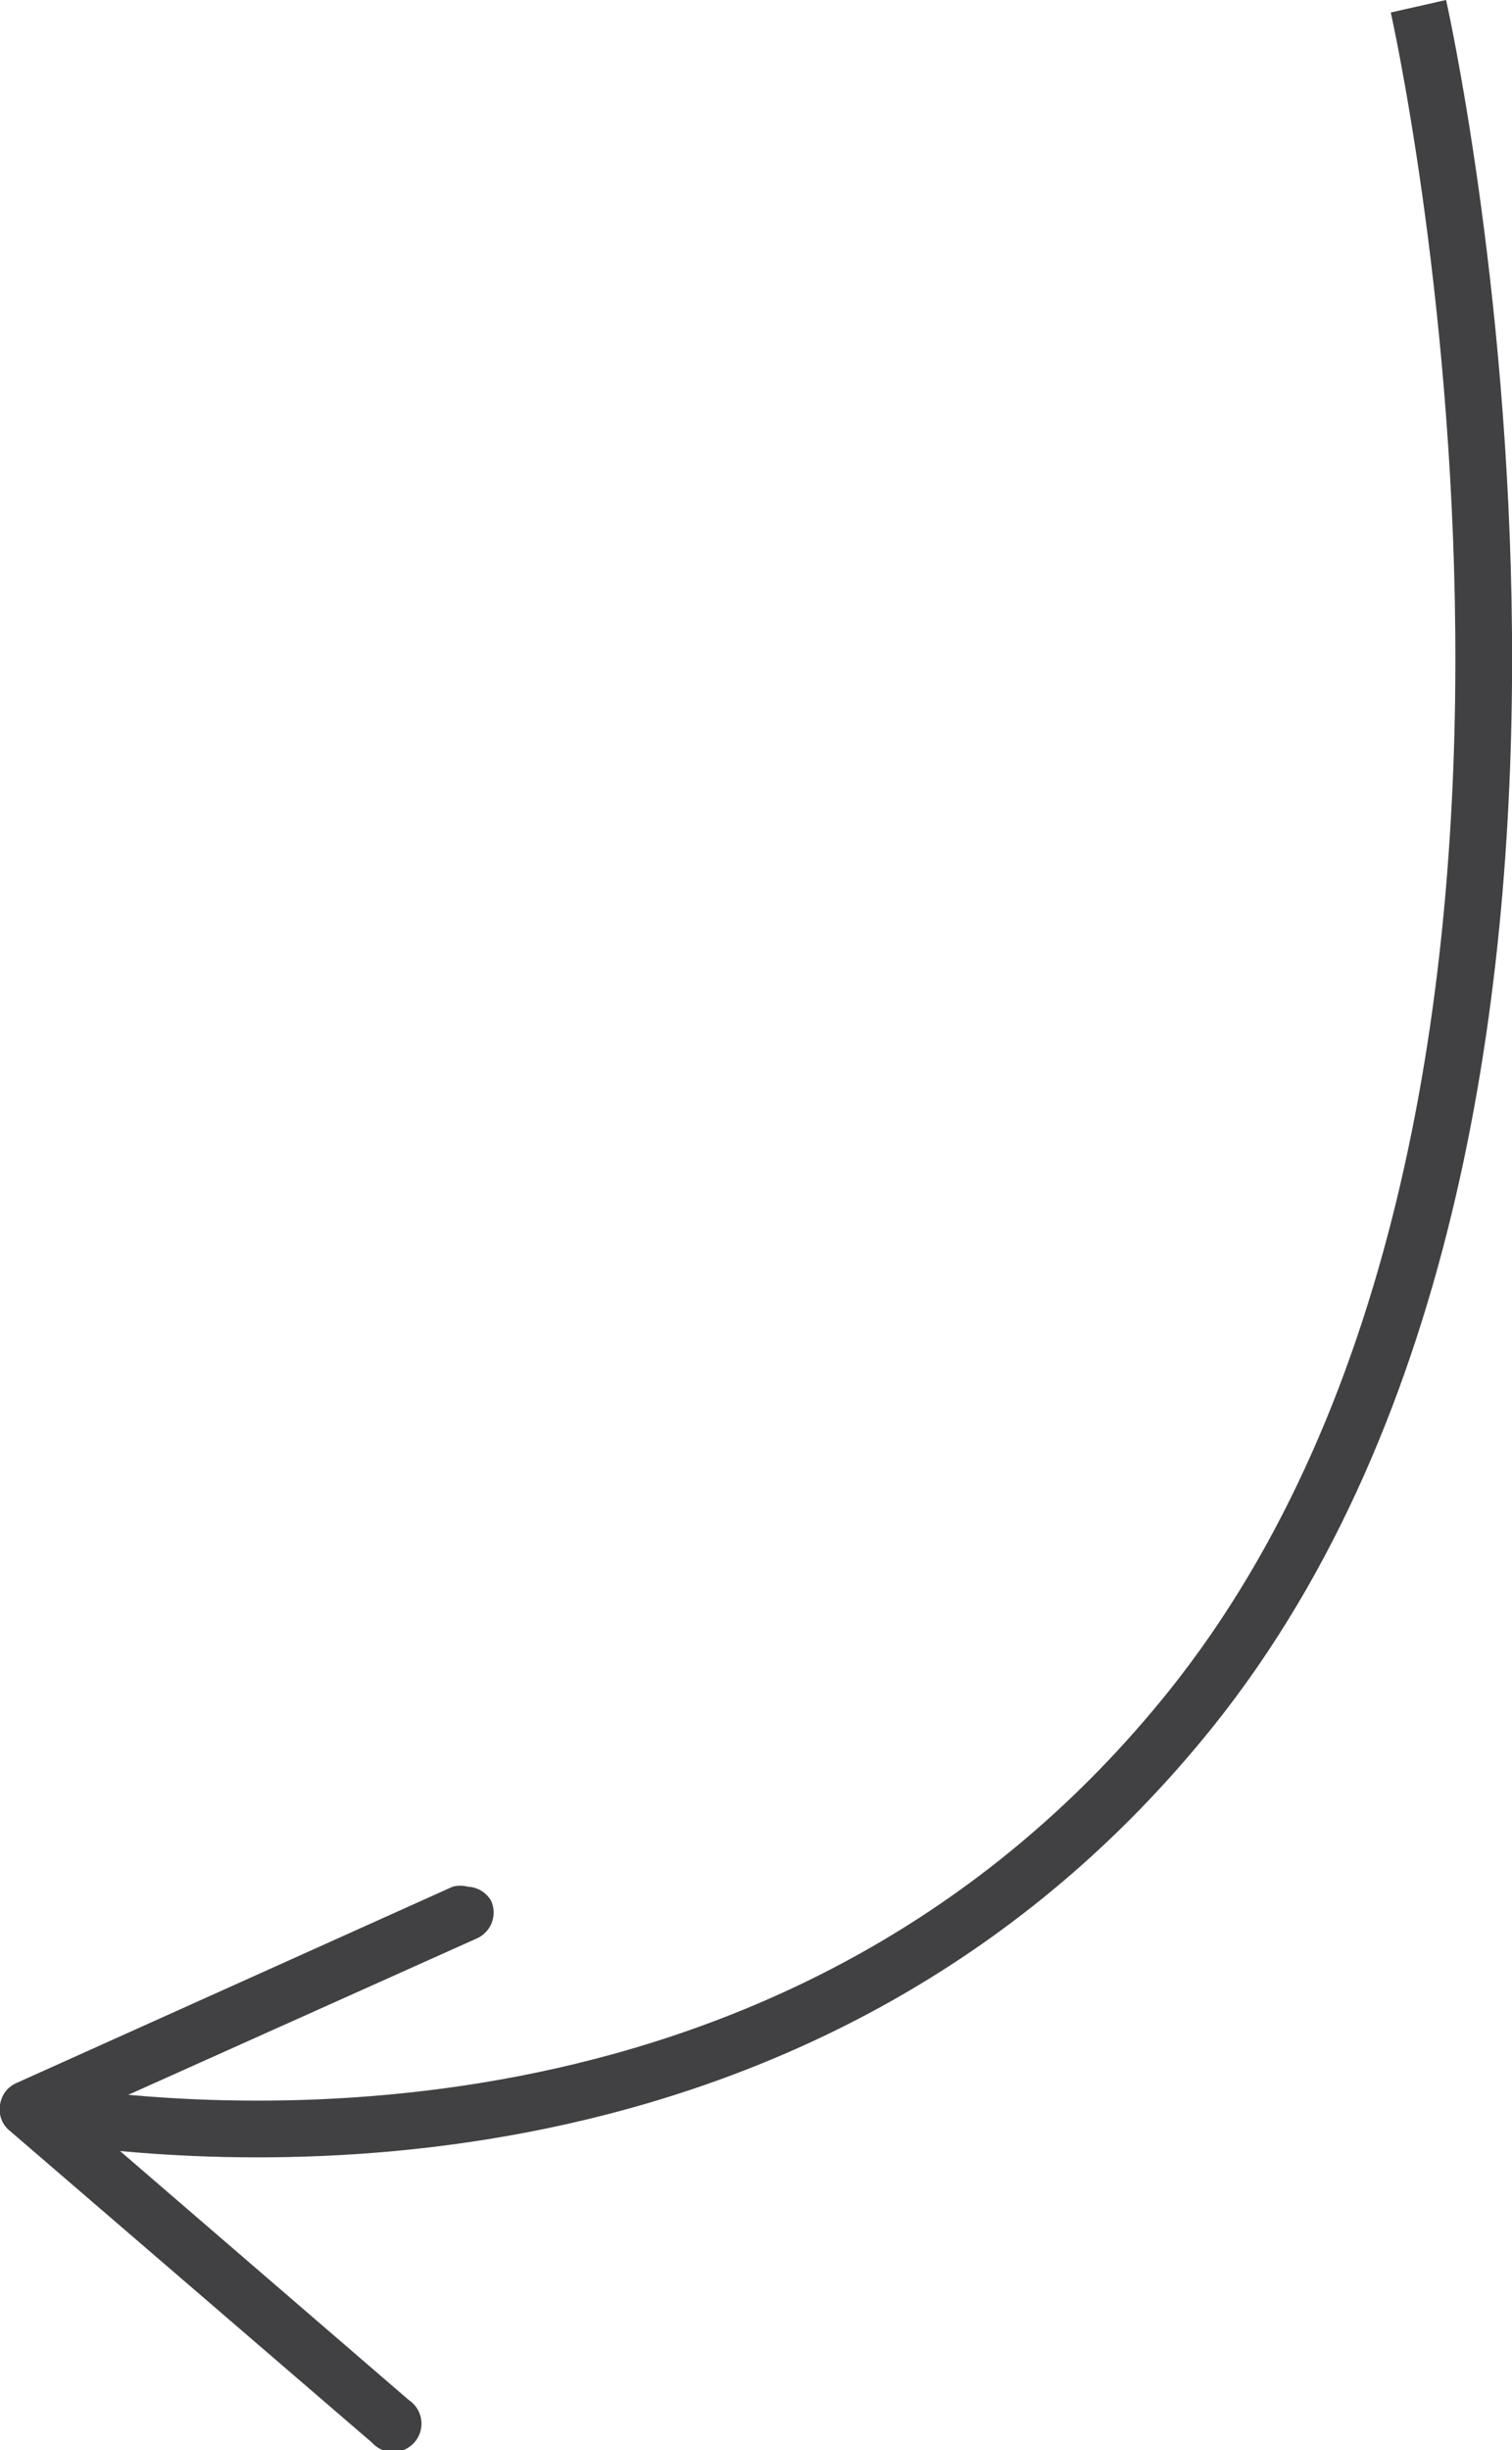 <?xml version="1.0" encoding="UTF-8"?> <svg xmlns="http://www.w3.org/2000/svg" id="Layer_1" data-name="Layer 1" viewBox="0 0 26.66 43.19"><defs><style>.cls-1{fill:none;stroke:#414042;stroke-miterlimit:10;}.cls-2{fill:#414042;}</style></defs><title>bottom-left-arrow-01</title><path class="cls-1" d="M521.35,669.08s4.4,19.49-4,30c-6.55,8.18-16.44,7.66-19.82,7.2" transform="translate(-496.34 -668.97)"></path><path class="cls-2" d="M505,702.48a.5.5,0,0,1-.25.66l-7,3.14,5.8,5a.5.5,0,1,1-.65.75l-6.39-5.5a.48.48,0,0,1-.17-.45.49.49,0,0,1,.29-.39l7.69-3.46a.51.51,0,0,1,.27,0A.49.49,0,0,1,505,702.48Z" transform="translate(-496.34 -668.97)"></path></svg> 